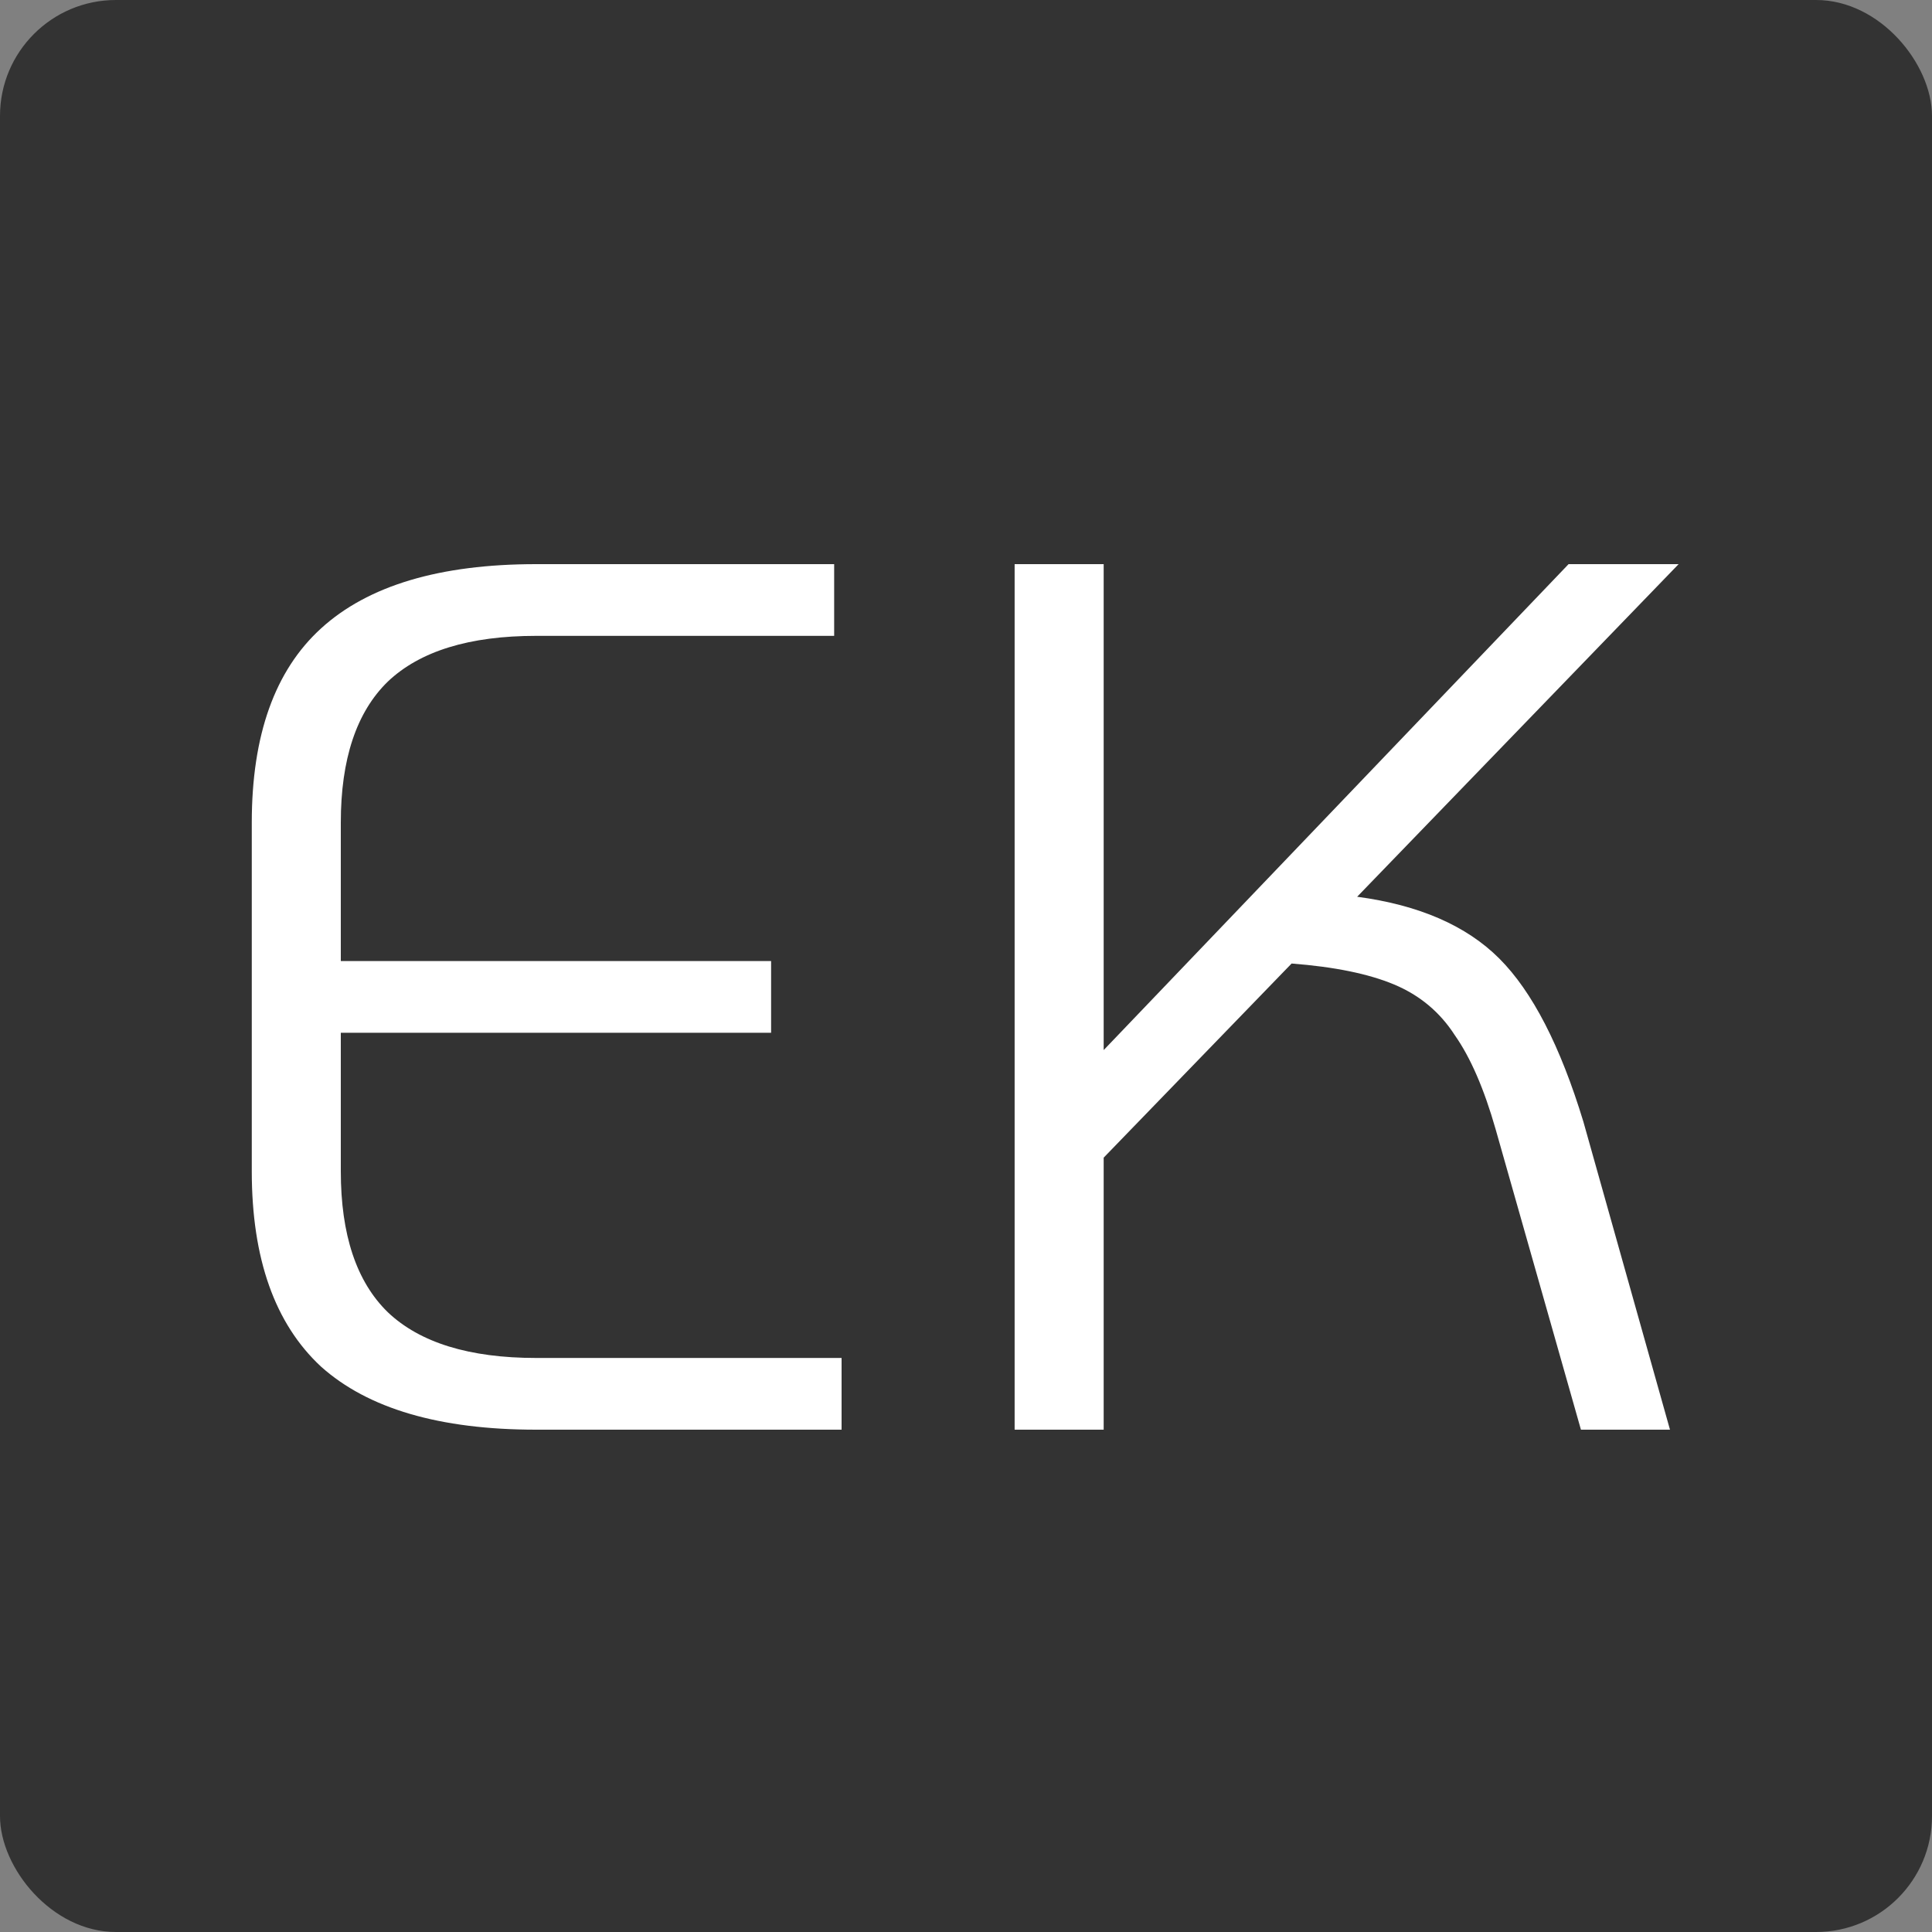 <svg width="100" height="100" viewBox="0 0 100 100" fill="none" xmlns="http://www.w3.org/2000/svg">
<rect x="0" y="0" width="100" height="100" fill="#808080" stroke="none"/>
<rect width="100" height="100" rx="6" fill="#333333"/>
<path d="M27.752 74C22.76 74 19.048 72.912 16.616 70.736C14.227 68.517 13.032 65.147 13.032 60.624V42.576C13.032 38.053 14.227 34.704 16.616 32.528C19.048 30.309 22.76 29.2 27.752 29.2H43.176V32.912H27.752C24.296 32.912 21.736 33.701 20.072 35.28C18.451 36.859 17.64 39.291 17.64 42.576V49.744H39.912V53.456H17.64V60.624C17.64 63.909 18.451 66.341 20.072 67.92C21.736 69.499 24.296 70.288 27.752 70.288H43.56V74H27.752ZM70.246 46.416C73.445 46.843 75.899 47.909 77.606 49.616C79.312 51.323 80.763 54.139 81.957 58.064L86.438 74H81.829L77.413 58.448C76.816 56.357 76.112 54.736 75.302 53.584C74.534 52.389 73.488 51.515 72.165 50.96C70.843 50.405 69.072 50.043 66.853 49.872L57.126 59.92V74H52.517V29.2H57.126V54.352L81.189 29.2H86.885L70.246 46.416Z" fill="white"/>
</svg>
